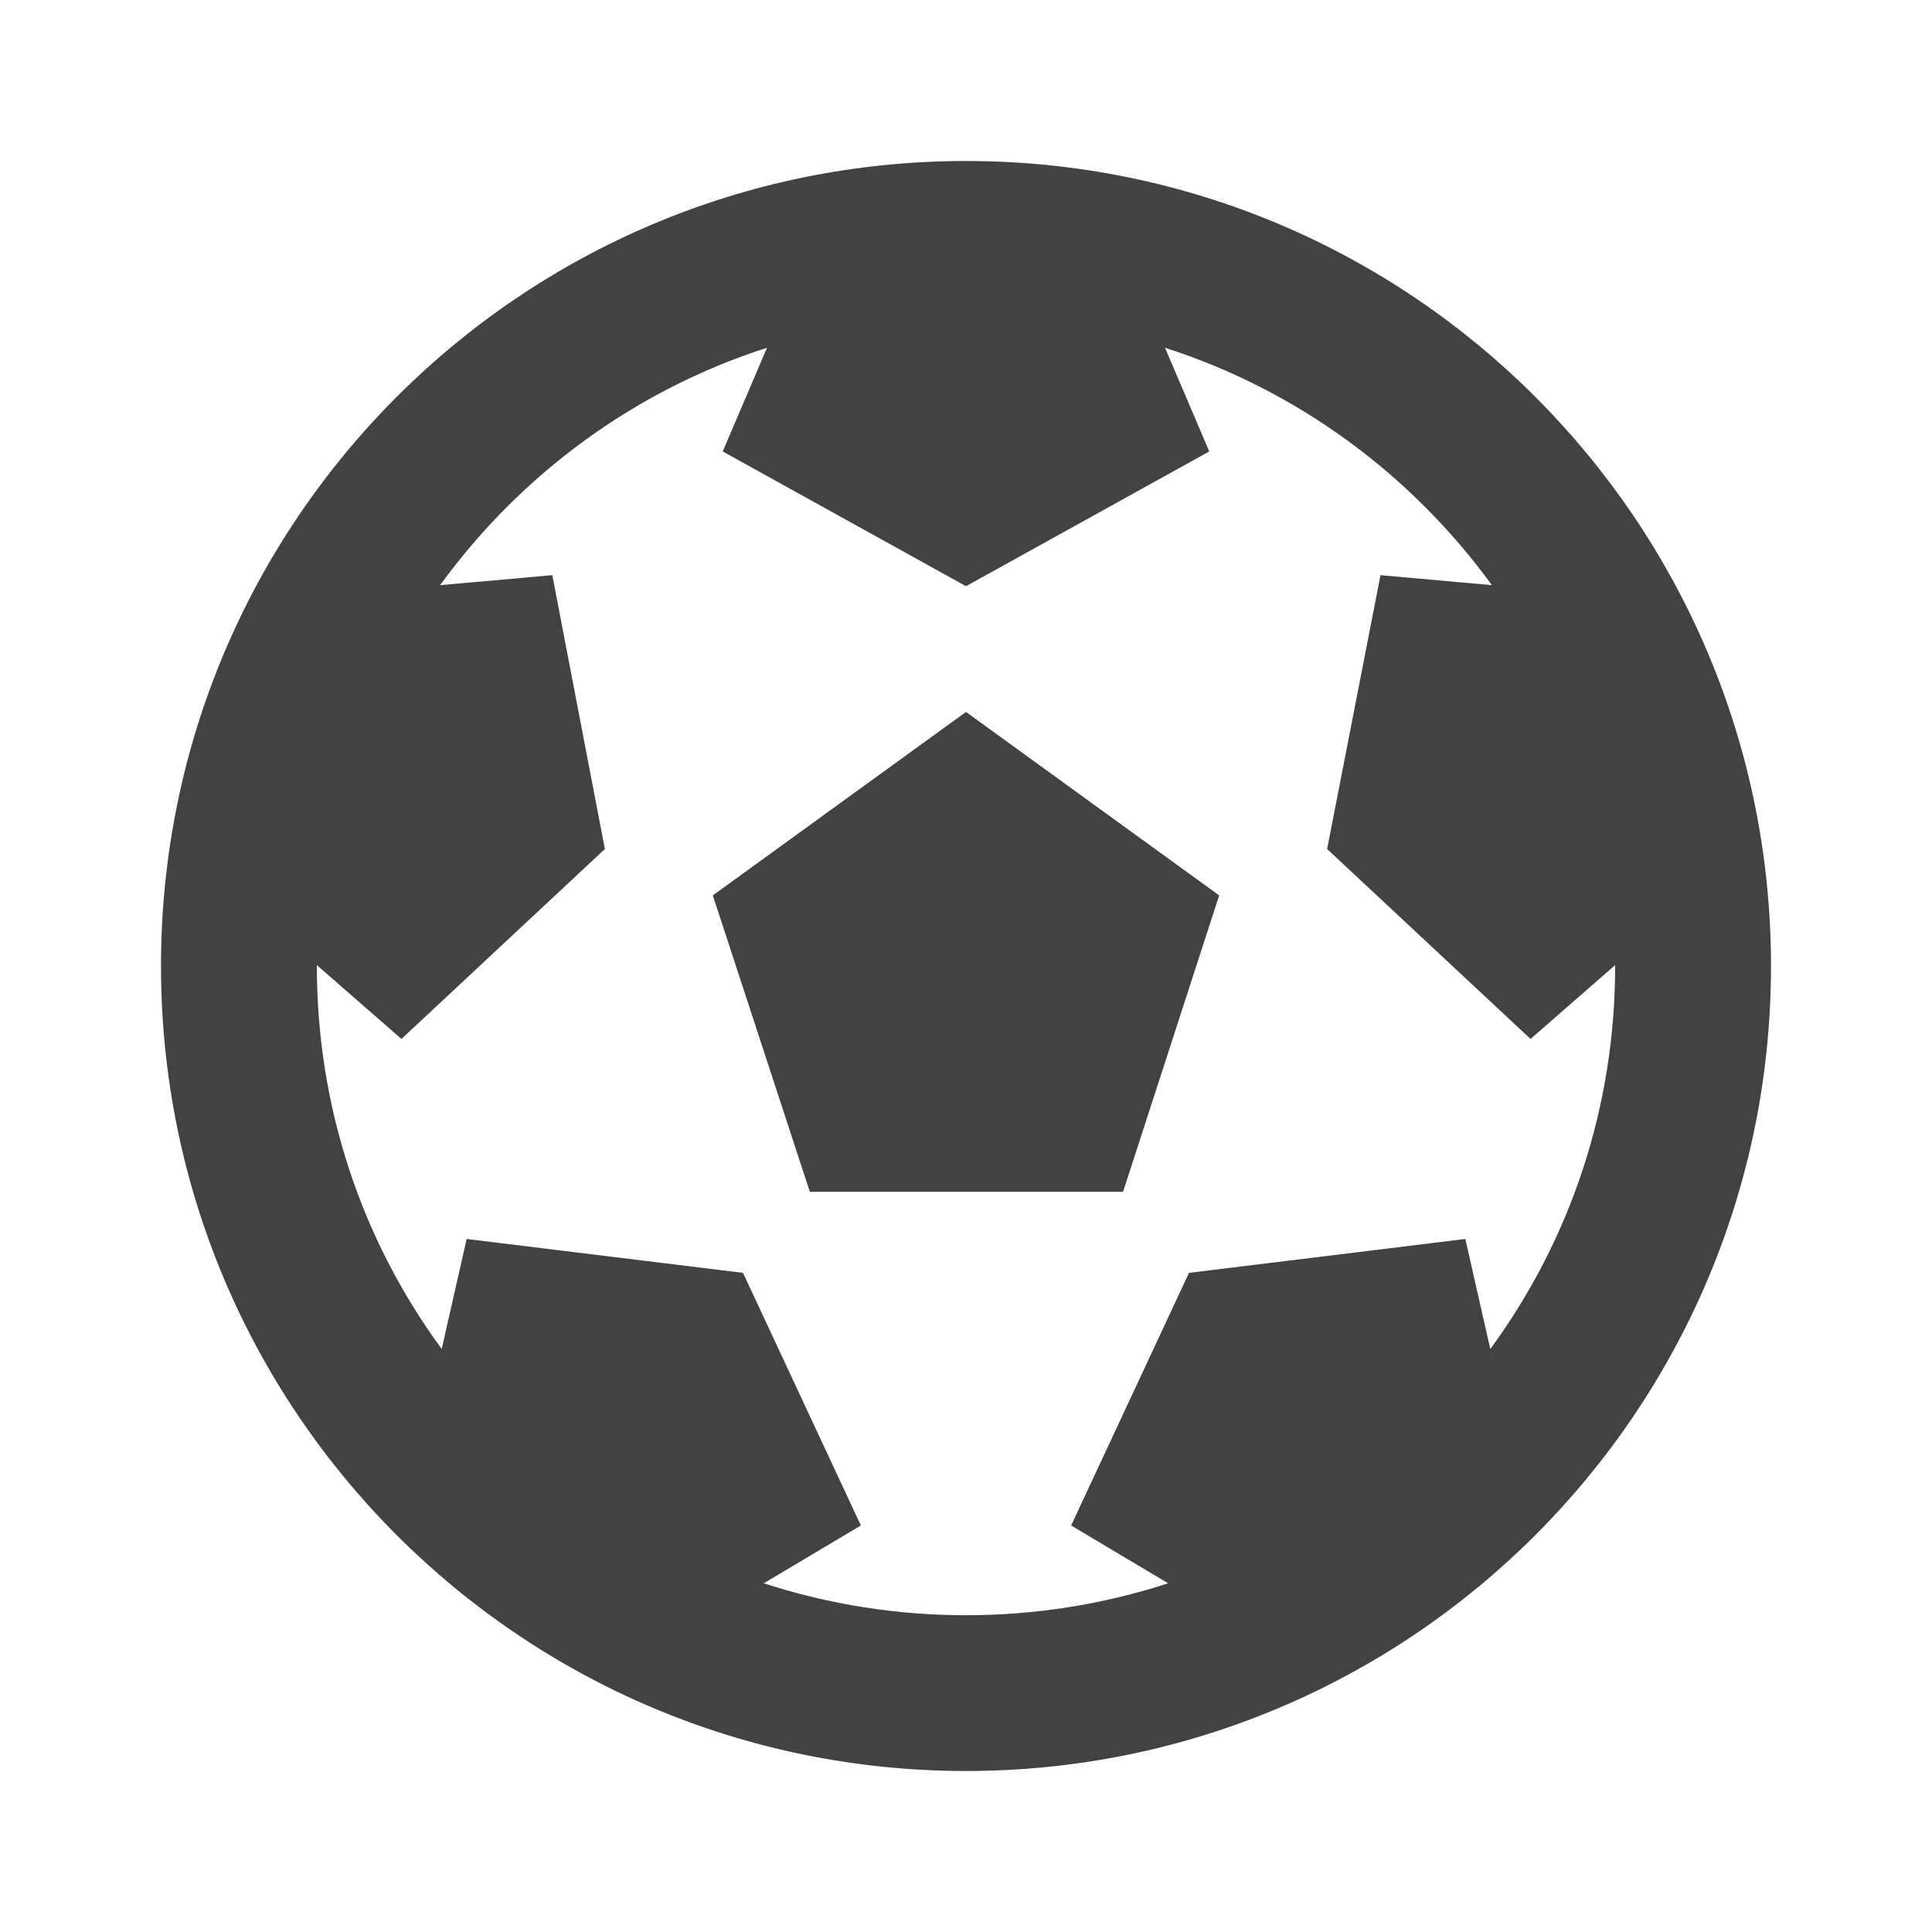 <svg width="24" height="24" viewBox="0 0 24 24" fill="none" xmlns="http://www.w3.org/2000/svg">
<path d="M22 12C22 17.523 17.523 22 12 22C6.477 22 2 17.523 2 12C2 6.477 6.477 2 12 2C17.523 2 22 6.477 22 12ZM20.064 12L20.064 11.989L19.013 12.906L16.486 10.547L17.149 7.145L18.533 7.269C17.529 5.89 16.113 4.846 14.472 4.32L15.022 5.608L12 7.282L8.978 5.608L9.528 4.32C7.89 4.845 6.473 5.887 5.467 7.269L6.861 7.145L7.514 10.547L4.987 12.906L3.936 11.989L3.936 12C3.936 13.735 4.48 15.385 5.487 16.758L5.797 15.391L9.23 15.812L10.694 18.95L9.488 19.668C11.11 20.197 12.887 20.198 14.511 19.668L13.306 18.95L14.77 15.812L18.203 15.391L18.513 16.758C19.52 15.385 20.064 13.735 20.064 12ZM10.06 14.805L8.855 11.123L12 8.844L15.145 11.123L13.951 14.805H10.06Z" fill="#424242"/>
</svg>

